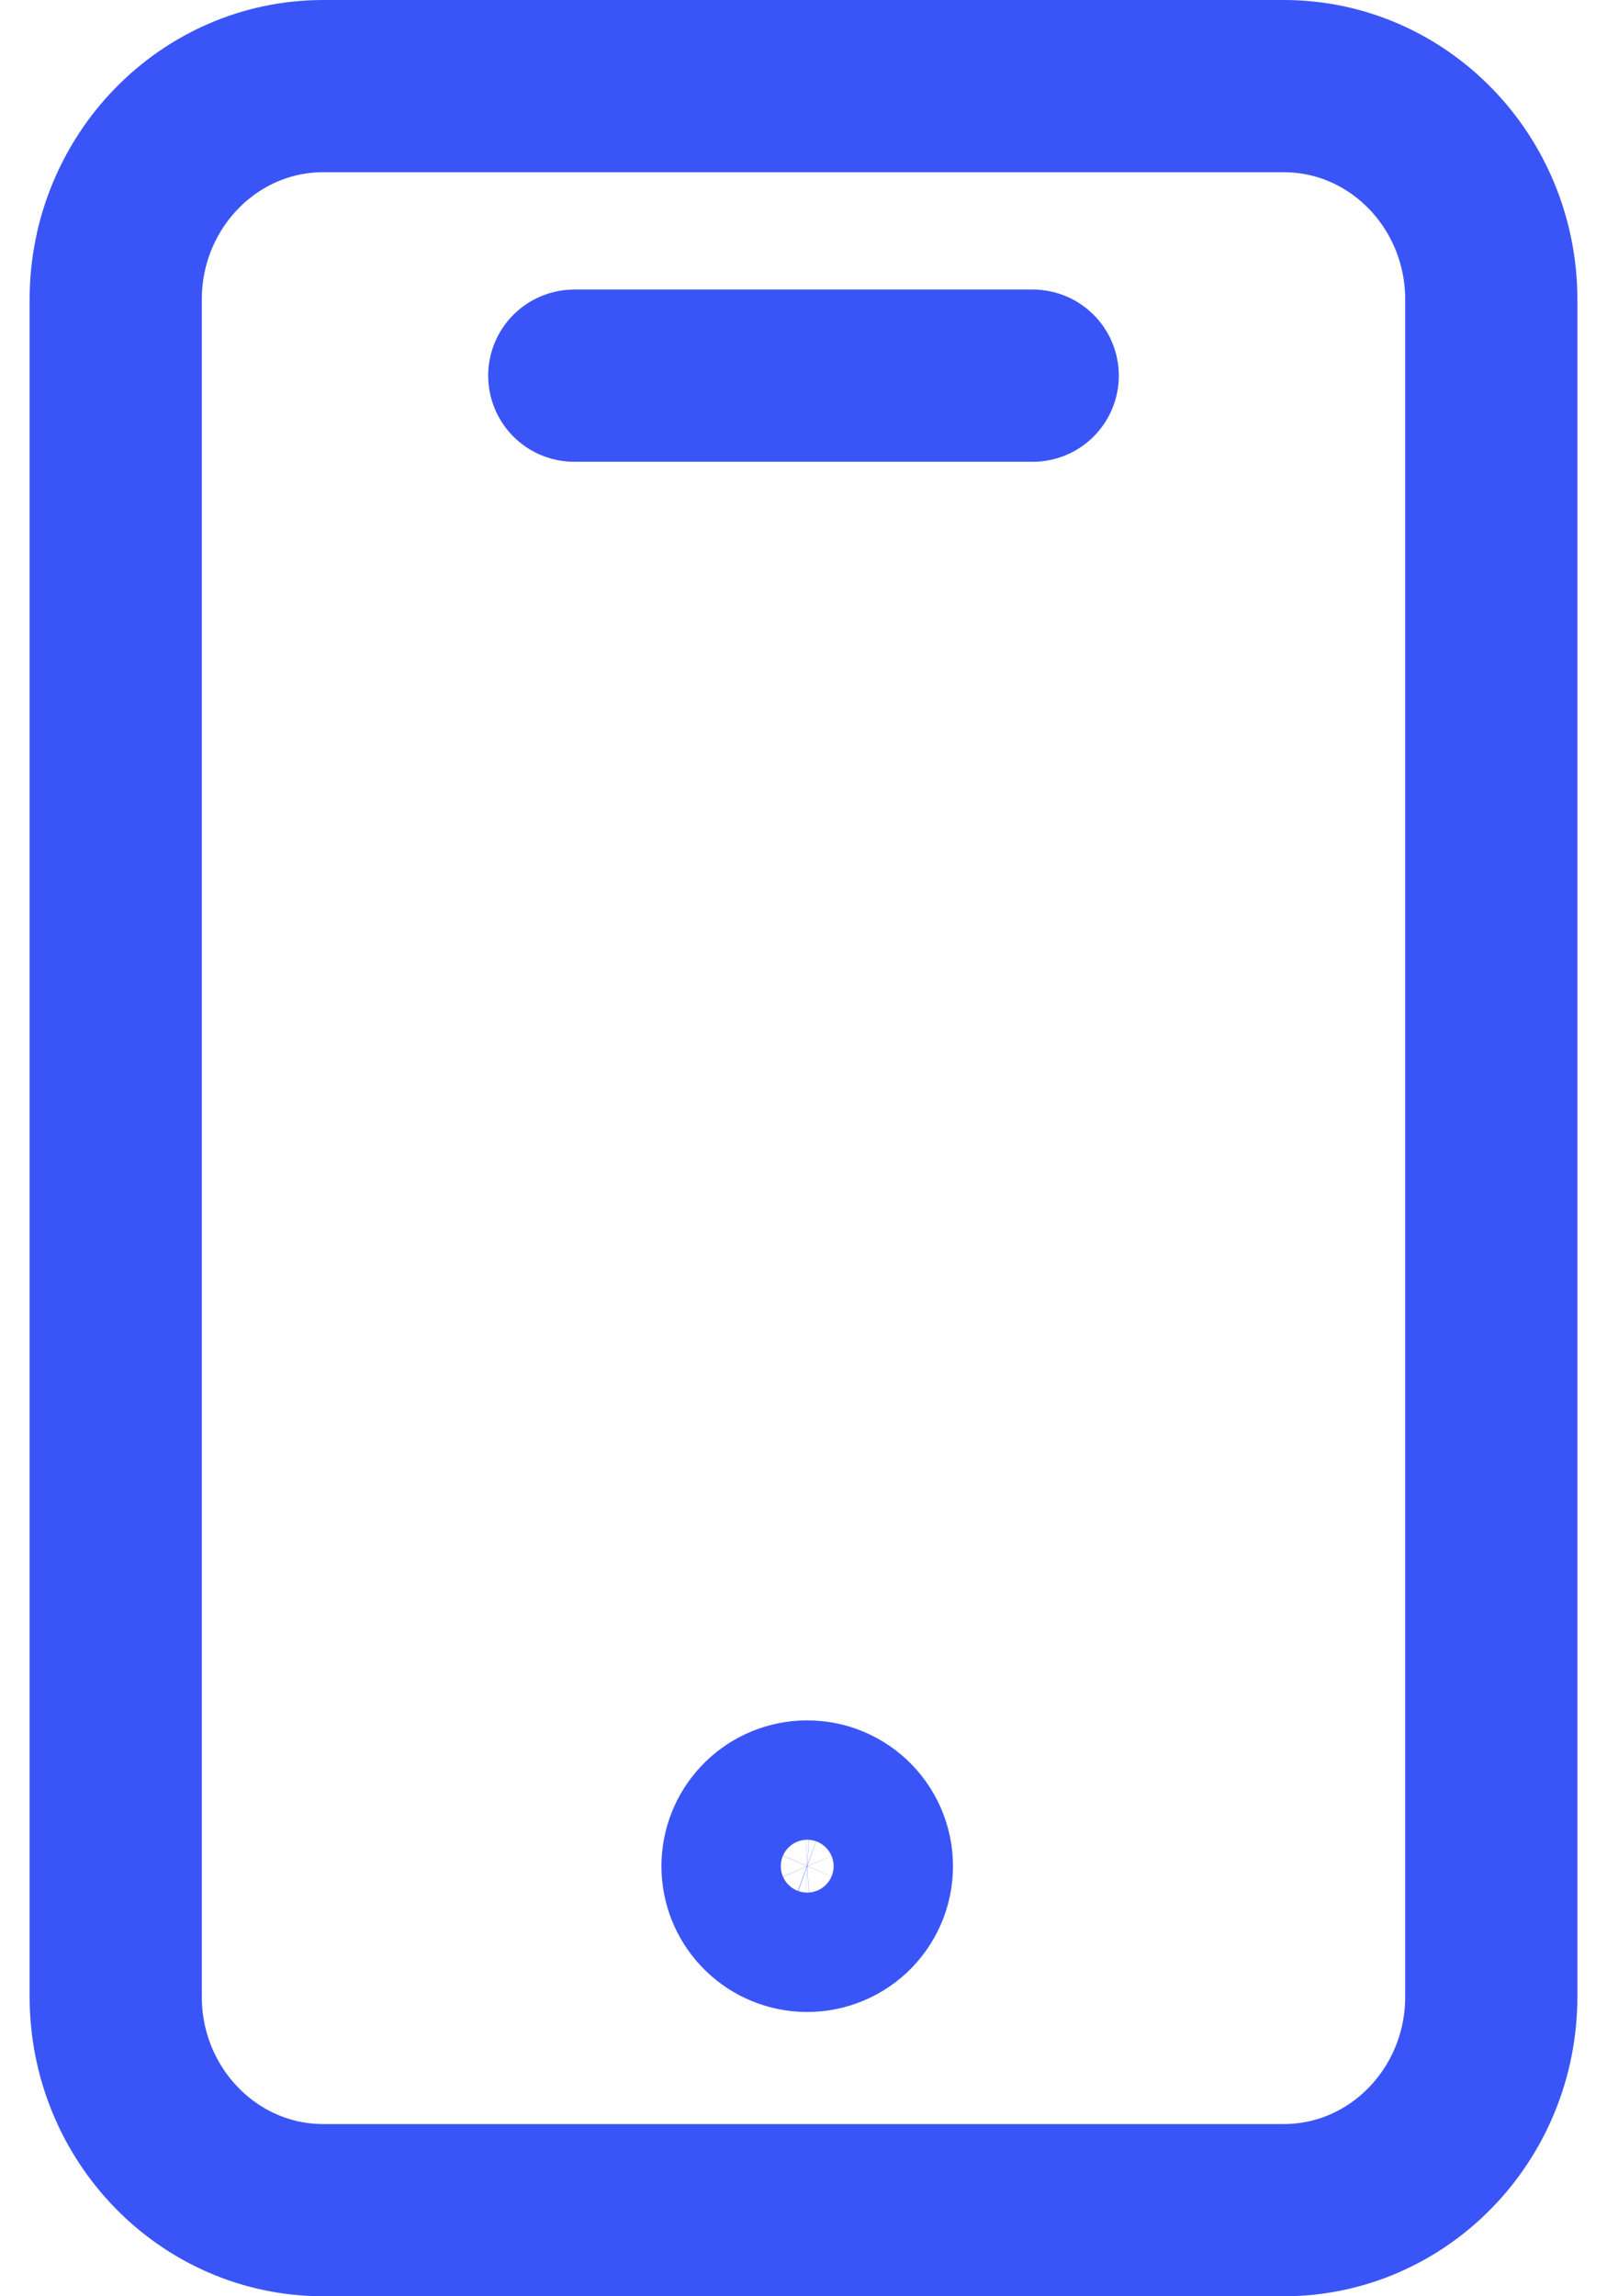 <svg width="42" height="60" viewBox="0 0 42 60" fill="none" xmlns="http://www.w3.org/2000/svg">
<path d="M33.552 2.25H8.448C5.454 2.25 3.024 4.749 3.024 7.83V52.17C3.024 55.251 5.454 57.75 8.448 57.75H33.552C36.546 57.75 38.976 55.251 38.976 52.17V7.83C38.976 4.749 36.546 2.25 33.552 2.25Z" stroke="#3A55F7" stroke-width="4.5" stroke-linecap="round" stroke-linejoin="round"/>
<path d="M15.009 9.816H26.991M21 50.319C21.213 50.332 21.426 50.302 21.626 50.229C21.826 50.157 22.01 50.045 22.165 49.899C22.32 49.753 22.444 49.577 22.529 49.381C22.613 49.186 22.657 48.975 22.657 48.762C22.657 48.549 22.613 48.338 22.529 48.143C22.444 47.947 22.32 47.771 22.165 47.625C22.01 47.479 21.826 47.367 21.626 47.294C21.426 47.222 21.213 47.192 21 47.205C20.604 47.23 20.232 47.404 19.96 47.694C19.688 47.983 19.537 48.365 19.537 48.762C19.537 49.159 19.688 49.541 19.96 49.83C20.232 50.12 20.604 50.294 21 50.319Z" stroke="#3A55F7" stroke-width="4.5" stroke-linecap="round" stroke-linejoin="round"/>
</svg>
